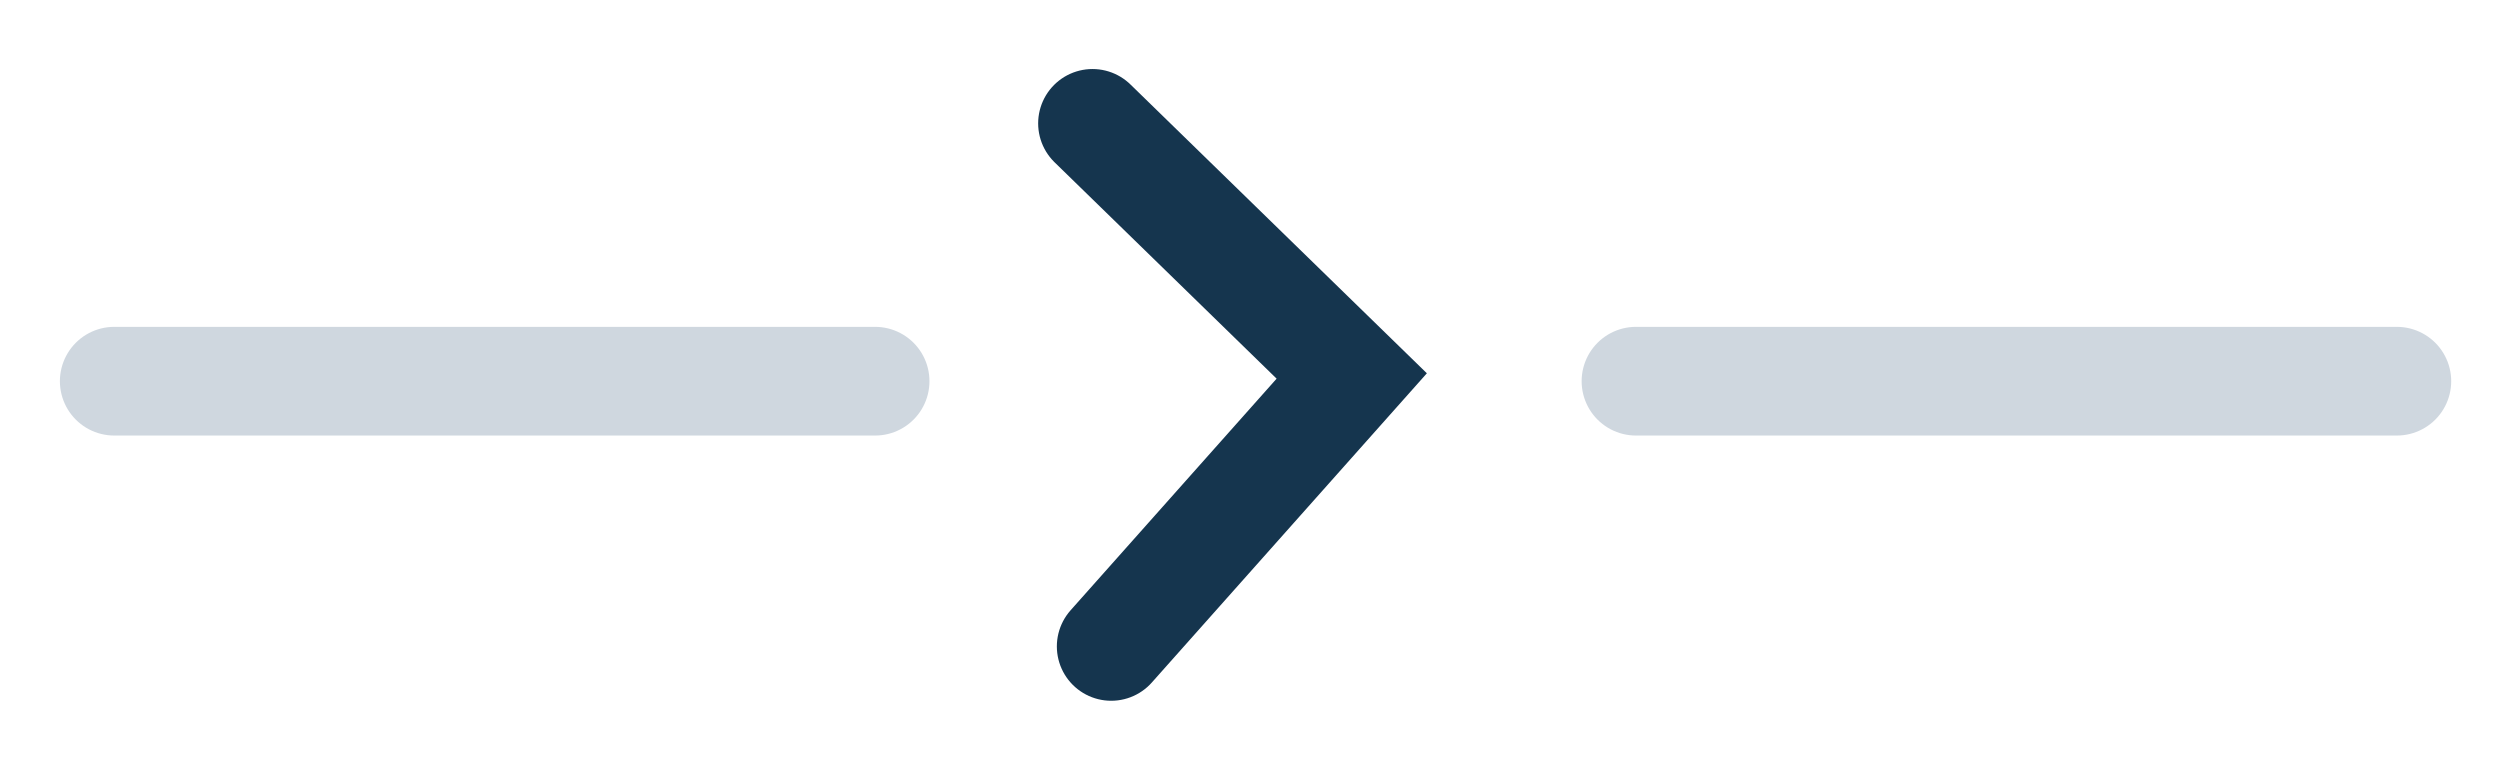 <svg width="23" height="7" viewBox="0 0 23 7" fill="none" xmlns="http://www.w3.org/2000/svg">
<path d="M1.051 3.507H8.051" stroke="#CFD7DF" stroke-linecap="round"/>
<path d="M15.051 3.507H22.051" stroke="#CFD7DF" stroke-linecap="round"/>
<path d="M10.223 5.947L12.436 3.459L10.051 1.135" stroke="#15354E" stroke-linecap="round"/>
</svg>
